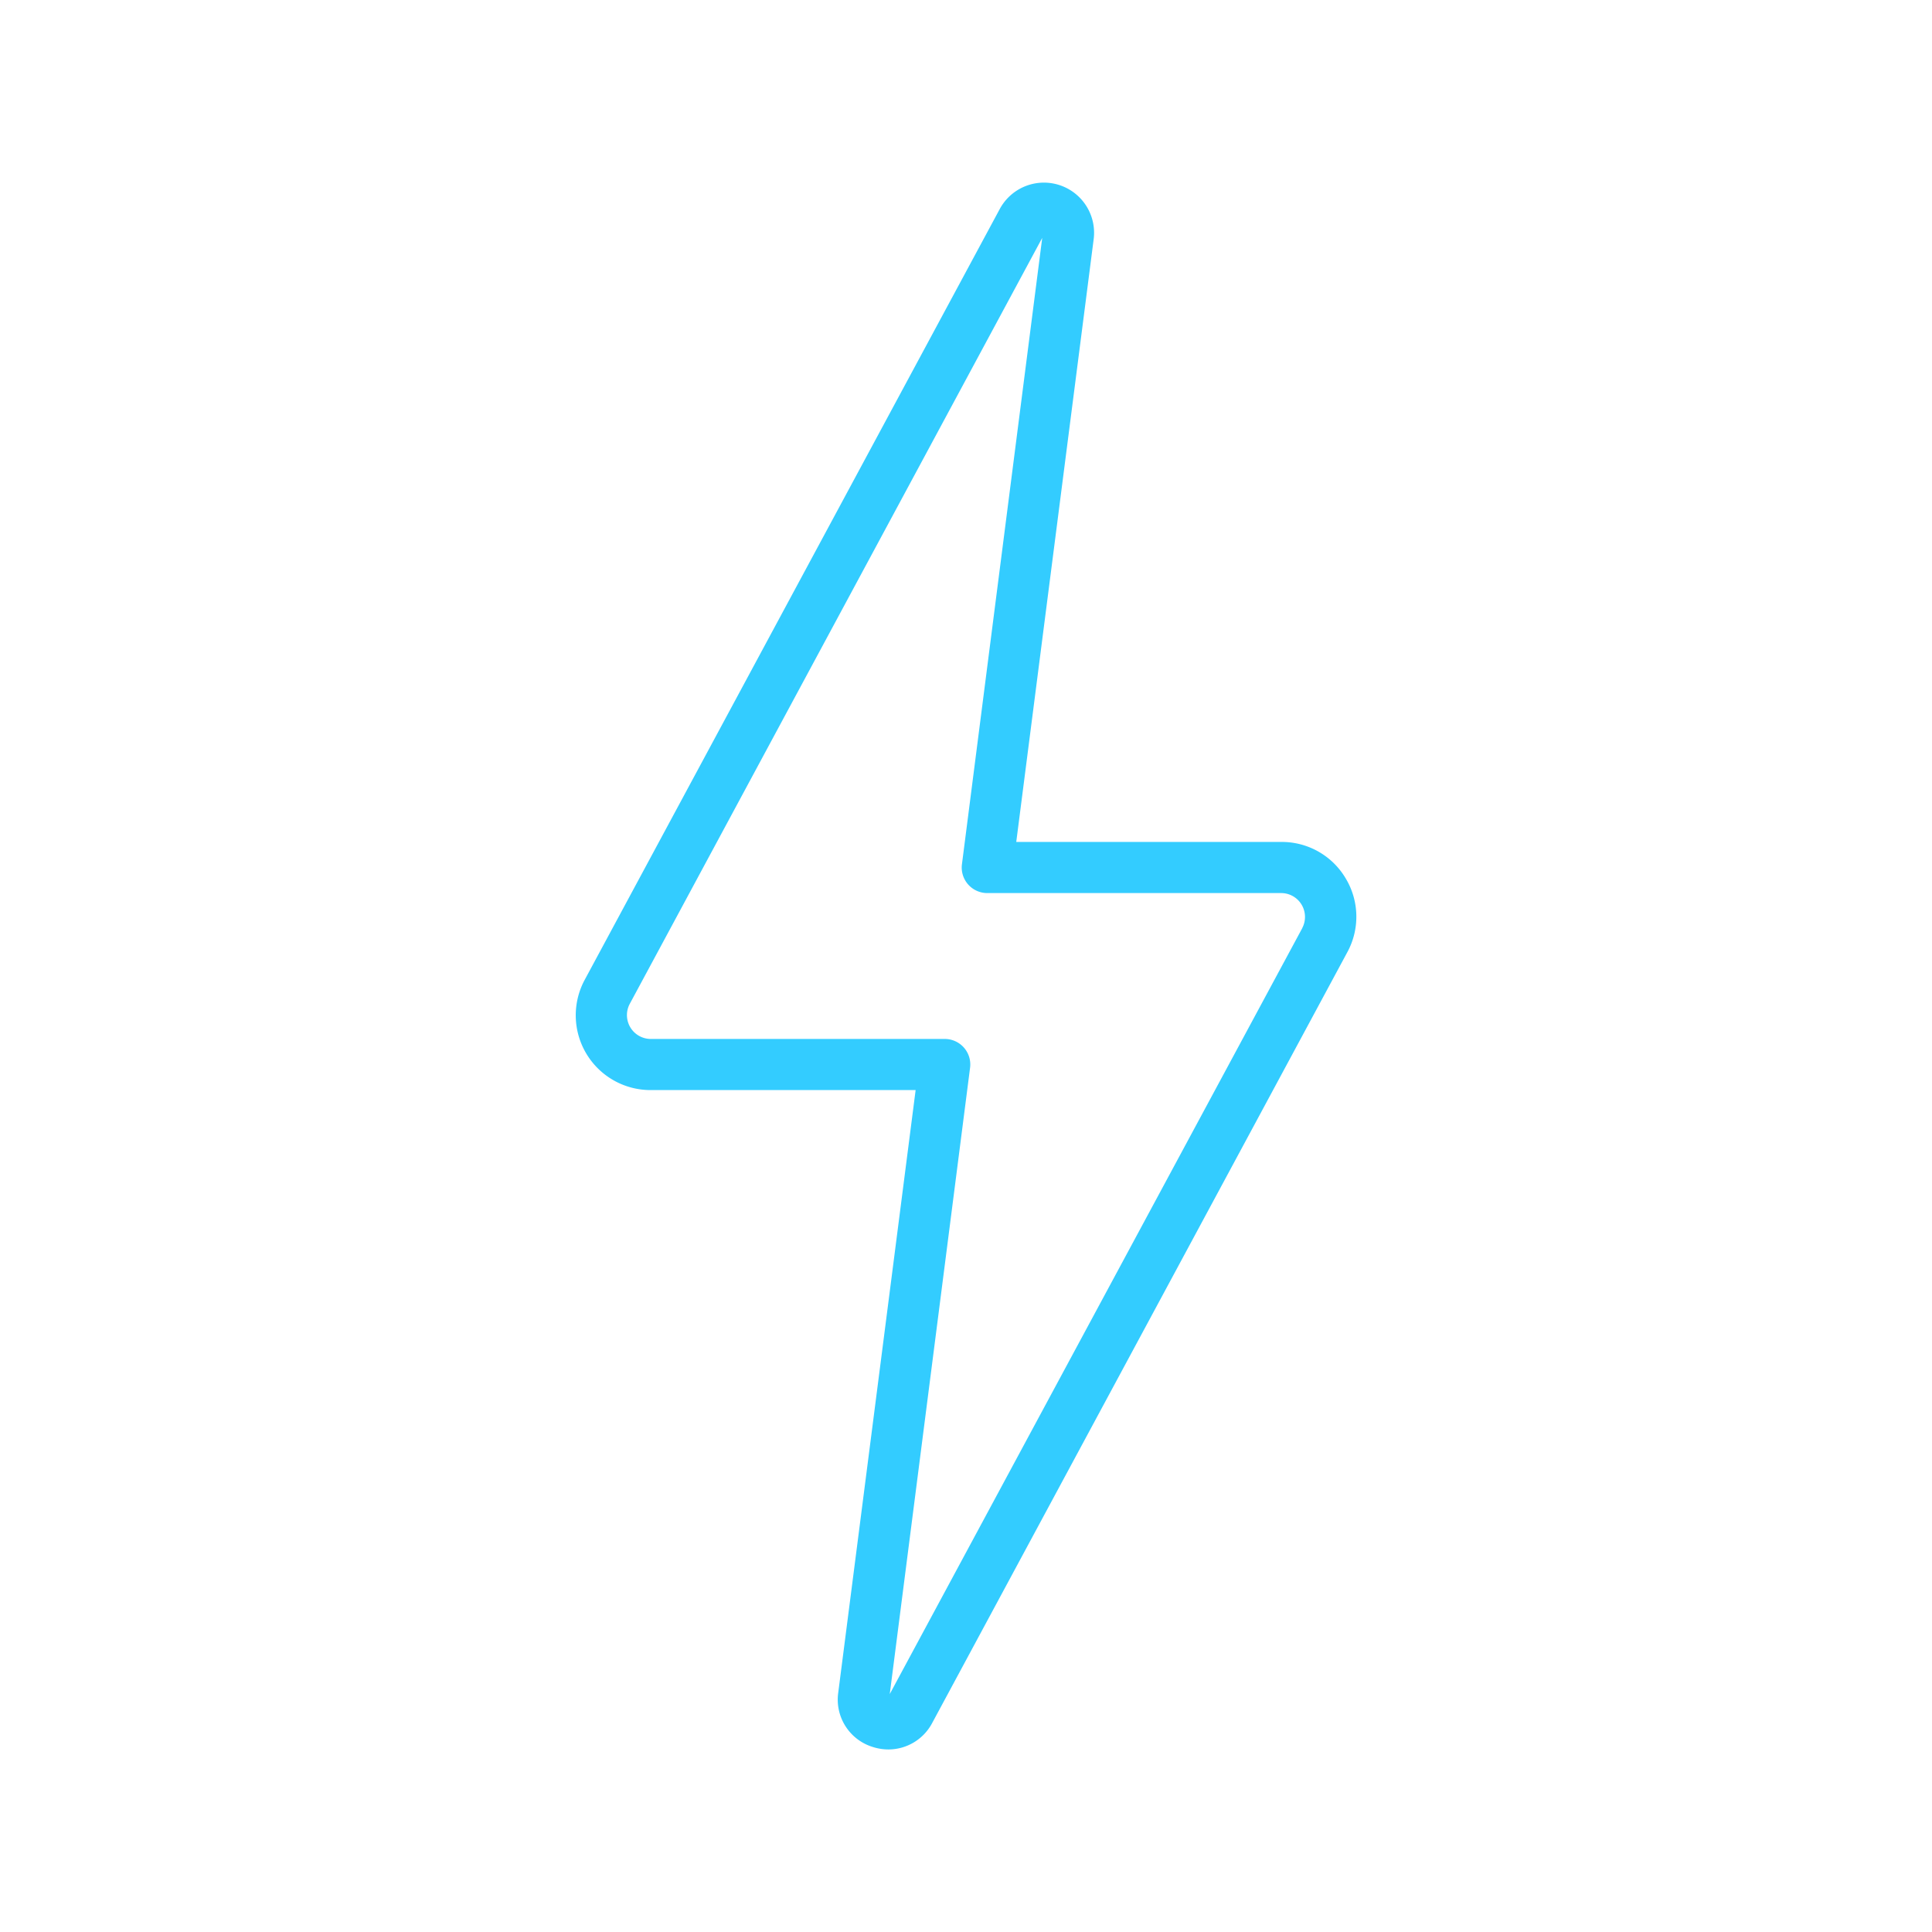 <svg xmlns="http://www.w3.org/2000/svg" width="99.842" height="99.842" viewBox="0 0 99.842 99.842">
  <g id="Artboard_2_copy_2" data-name="Artboard 2 copy 2" transform="translate(0)">
    <path id="Path_308" data-name="Path 308" d="M208.725,89.548a3.832,3.832,0,0,0-3.325-1.884H191.7L195.7,56.52a2.592,2.592,0,0,0-4.855-1.56L169.4,94.787a3.864,3.864,0,0,0,3.4,5.7h13.7l-4,31.145a2.559,2.559,0,0,0,1.779,2.8,2.642,2.642,0,0,0,.814.13,2.559,2.559,0,0,0,2.263-1.368l21.45-39.827A3.836,3.836,0,0,0,208.725,89.548Zm-2.24,2.562L185.163,131.7l4.151-32.371A1.319,1.319,0,0,0,188,97.845H172.8a1.233,1.233,0,0,1-1.078-1.805l21.32-39.593-4.149,32.371a1.319,1.319,0,0,0,1.31,1.488h15.2a1.233,1.233,0,0,1,1.078,1.805Z" transform="translate(-139.182 -44.154)" fill="#3cf"/>
    <rect id="Rectangle_80" data-name="Rectangle 80" width="99.842" height="99.842" fill="none"/>
  </g>
</svg>
